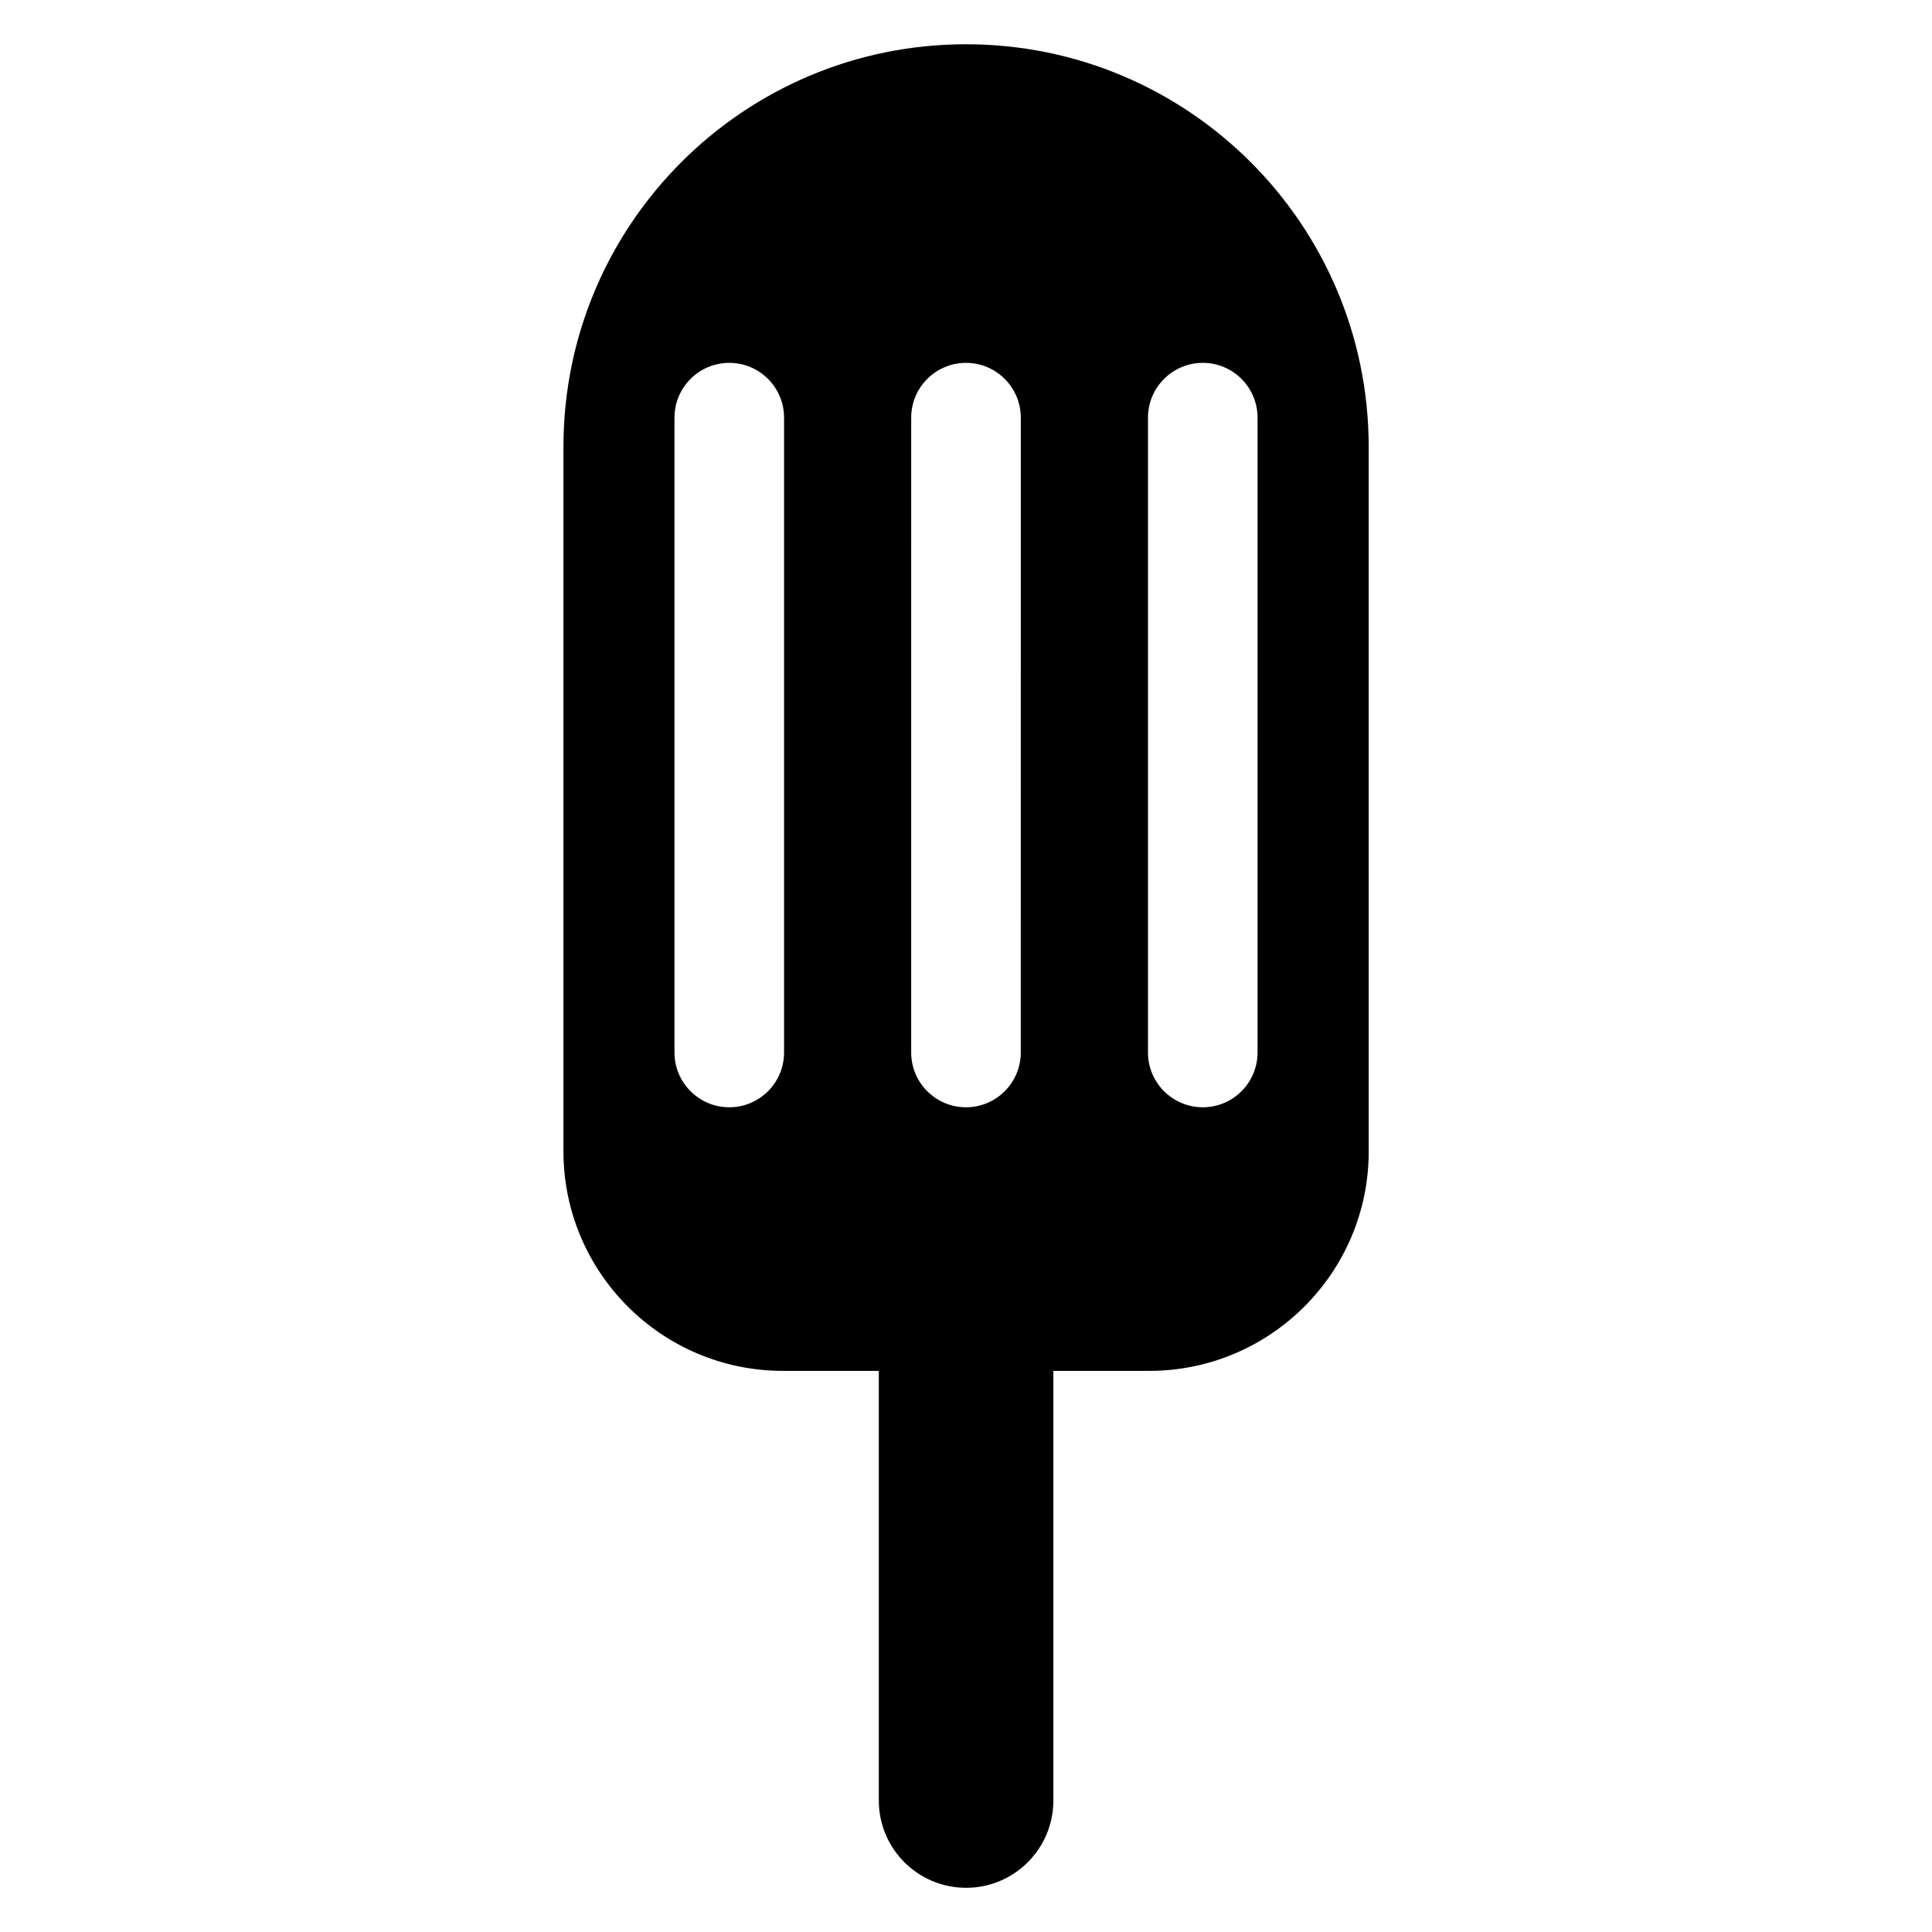 <?xml version="1.0" encoding="UTF-8"?>
<!-- Uploaded to: SVG Repo, www.svgrepo.com, Generator: SVG Repo Mixer Tools -->
<svg fill="#000000" width="800px" height="800px" version="1.1" viewBox="144 144 512 512" xmlns="http://www.w3.org/2000/svg">
 <path d="m400 155.73c-58.914 0-106.68 47.754-106.68 106.67v186.7c0 32.137 26.062 58.199 58.199 58.199h25.375v113.86c0 12.762 10.352 23.129 23.129 23.129 12.777 0 23.129-10.367 23.129-23.129v-113.86h25.375c32.121 0 58.199-26.047 58.199-58.199l-0.008-186.7c-0.031-58.918-47.801-106.67-106.71-106.67zm-48.215 267.19c0 8.016-6.504 14.52-14.52 14.52s-14.52-6.504-14.52-14.52v-168.24c0-8.016 6.504-14.52 14.52-14.52s14.52 6.504 14.52 14.52zm62.73 0c0 8.016-6.504 14.52-14.52 14.52s-14.52-6.504-14.52-14.52l0.004-168.24c0-8.016 6.504-14.52 14.52-14.52s14.52 6.504 14.52 14.52zm62.75 0c0 8.016-6.504 14.52-14.504 14.52-8.016 0-14.535-6.504-14.535-14.52v-168.24c0-8.016 6.519-14.52 14.535-14.52 8 0 14.504 6.504 14.504 14.52z"/>
</svg>